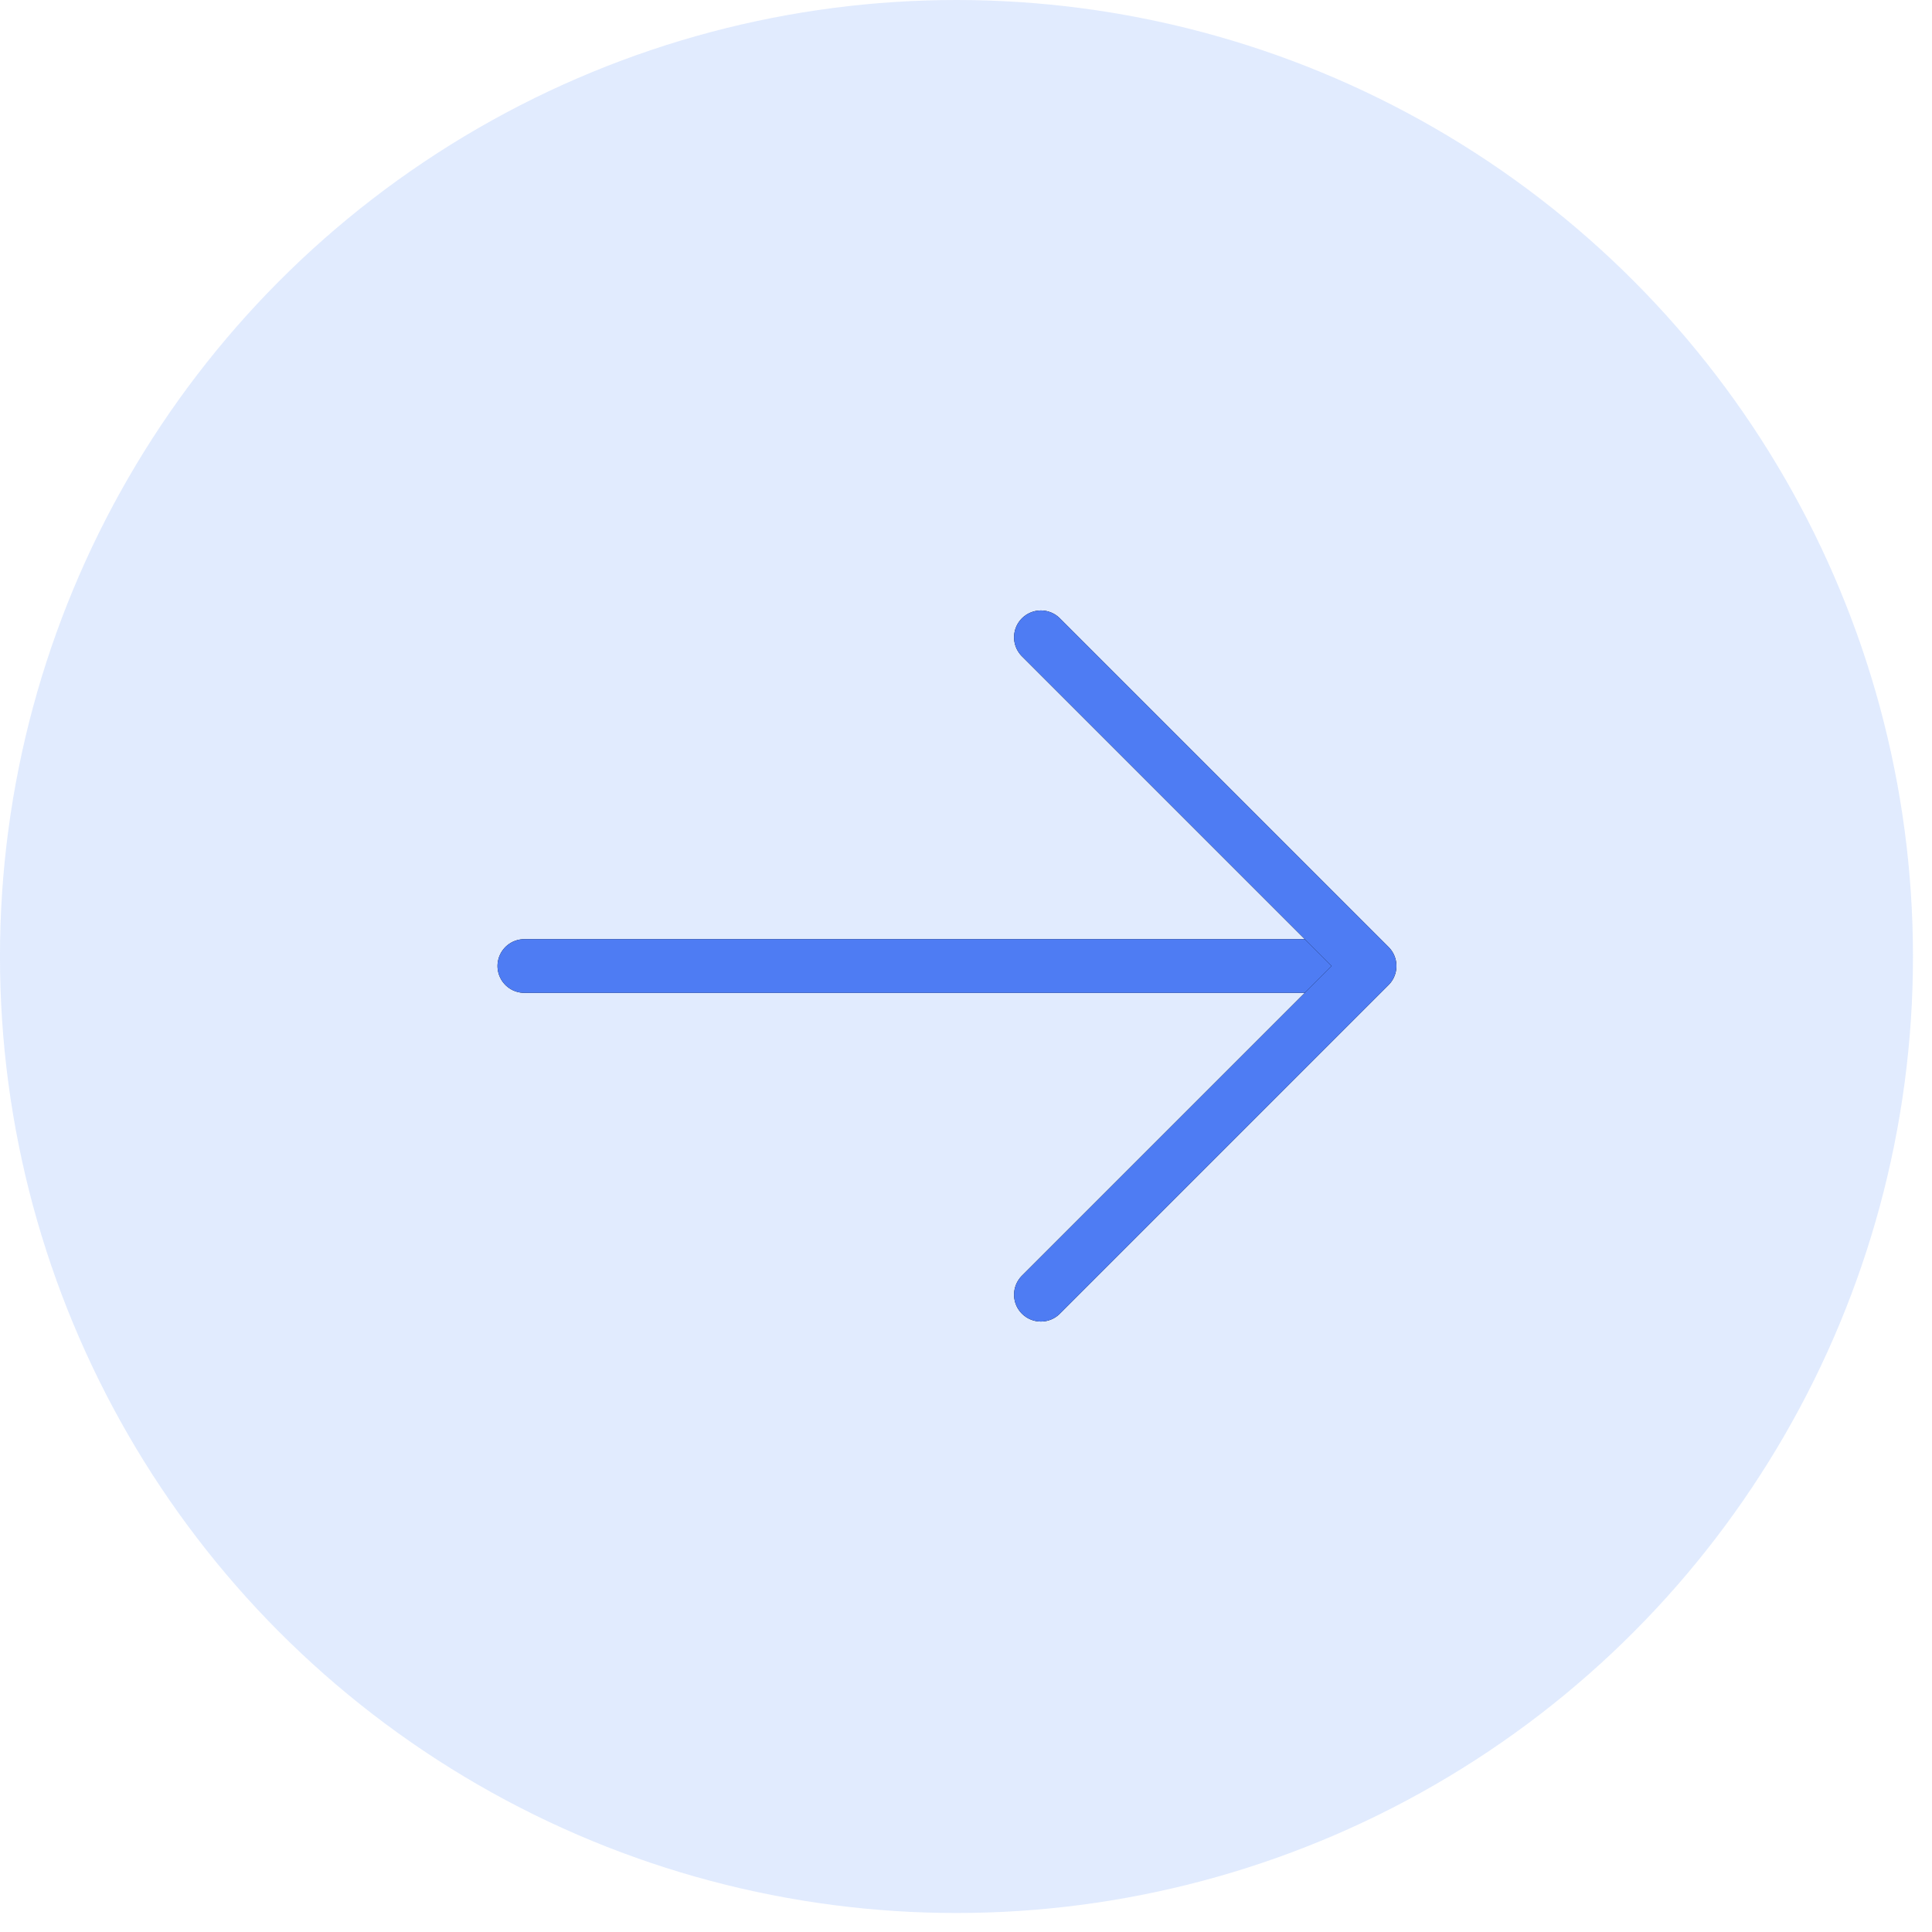 <?xml version="1.0" encoding="UTF-8"?> <svg xmlns="http://www.w3.org/2000/svg" width="72" height="72" viewBox="0 0 72 72" fill="none"><circle cx="35.646" cy="35.646" r="35.646" transform="matrix(-1 0 0 1 71.291 0)" fill="#5187FA" fill-opacity="0.17"></circle><path d="M19.541 36L50.166 36" stroke="black" stroke-width="2" stroke-linecap="round" stroke-linejoin="round"></path><path d="M19.541 36L50.166 36" stroke="#4E7CF3" stroke-width="2" stroke-linecap="round" stroke-linejoin="round"></path><path d="M38.791 23.75L51.041 36L38.791 48.25" stroke="black" stroke-width="2" stroke-linecap="round" stroke-linejoin="round"></path><path d="M38.791 23.75L51.041 36L38.791 48.25" stroke="#4E7CF3" stroke-width="2" stroke-linecap="round" stroke-linejoin="round"></path></svg> 